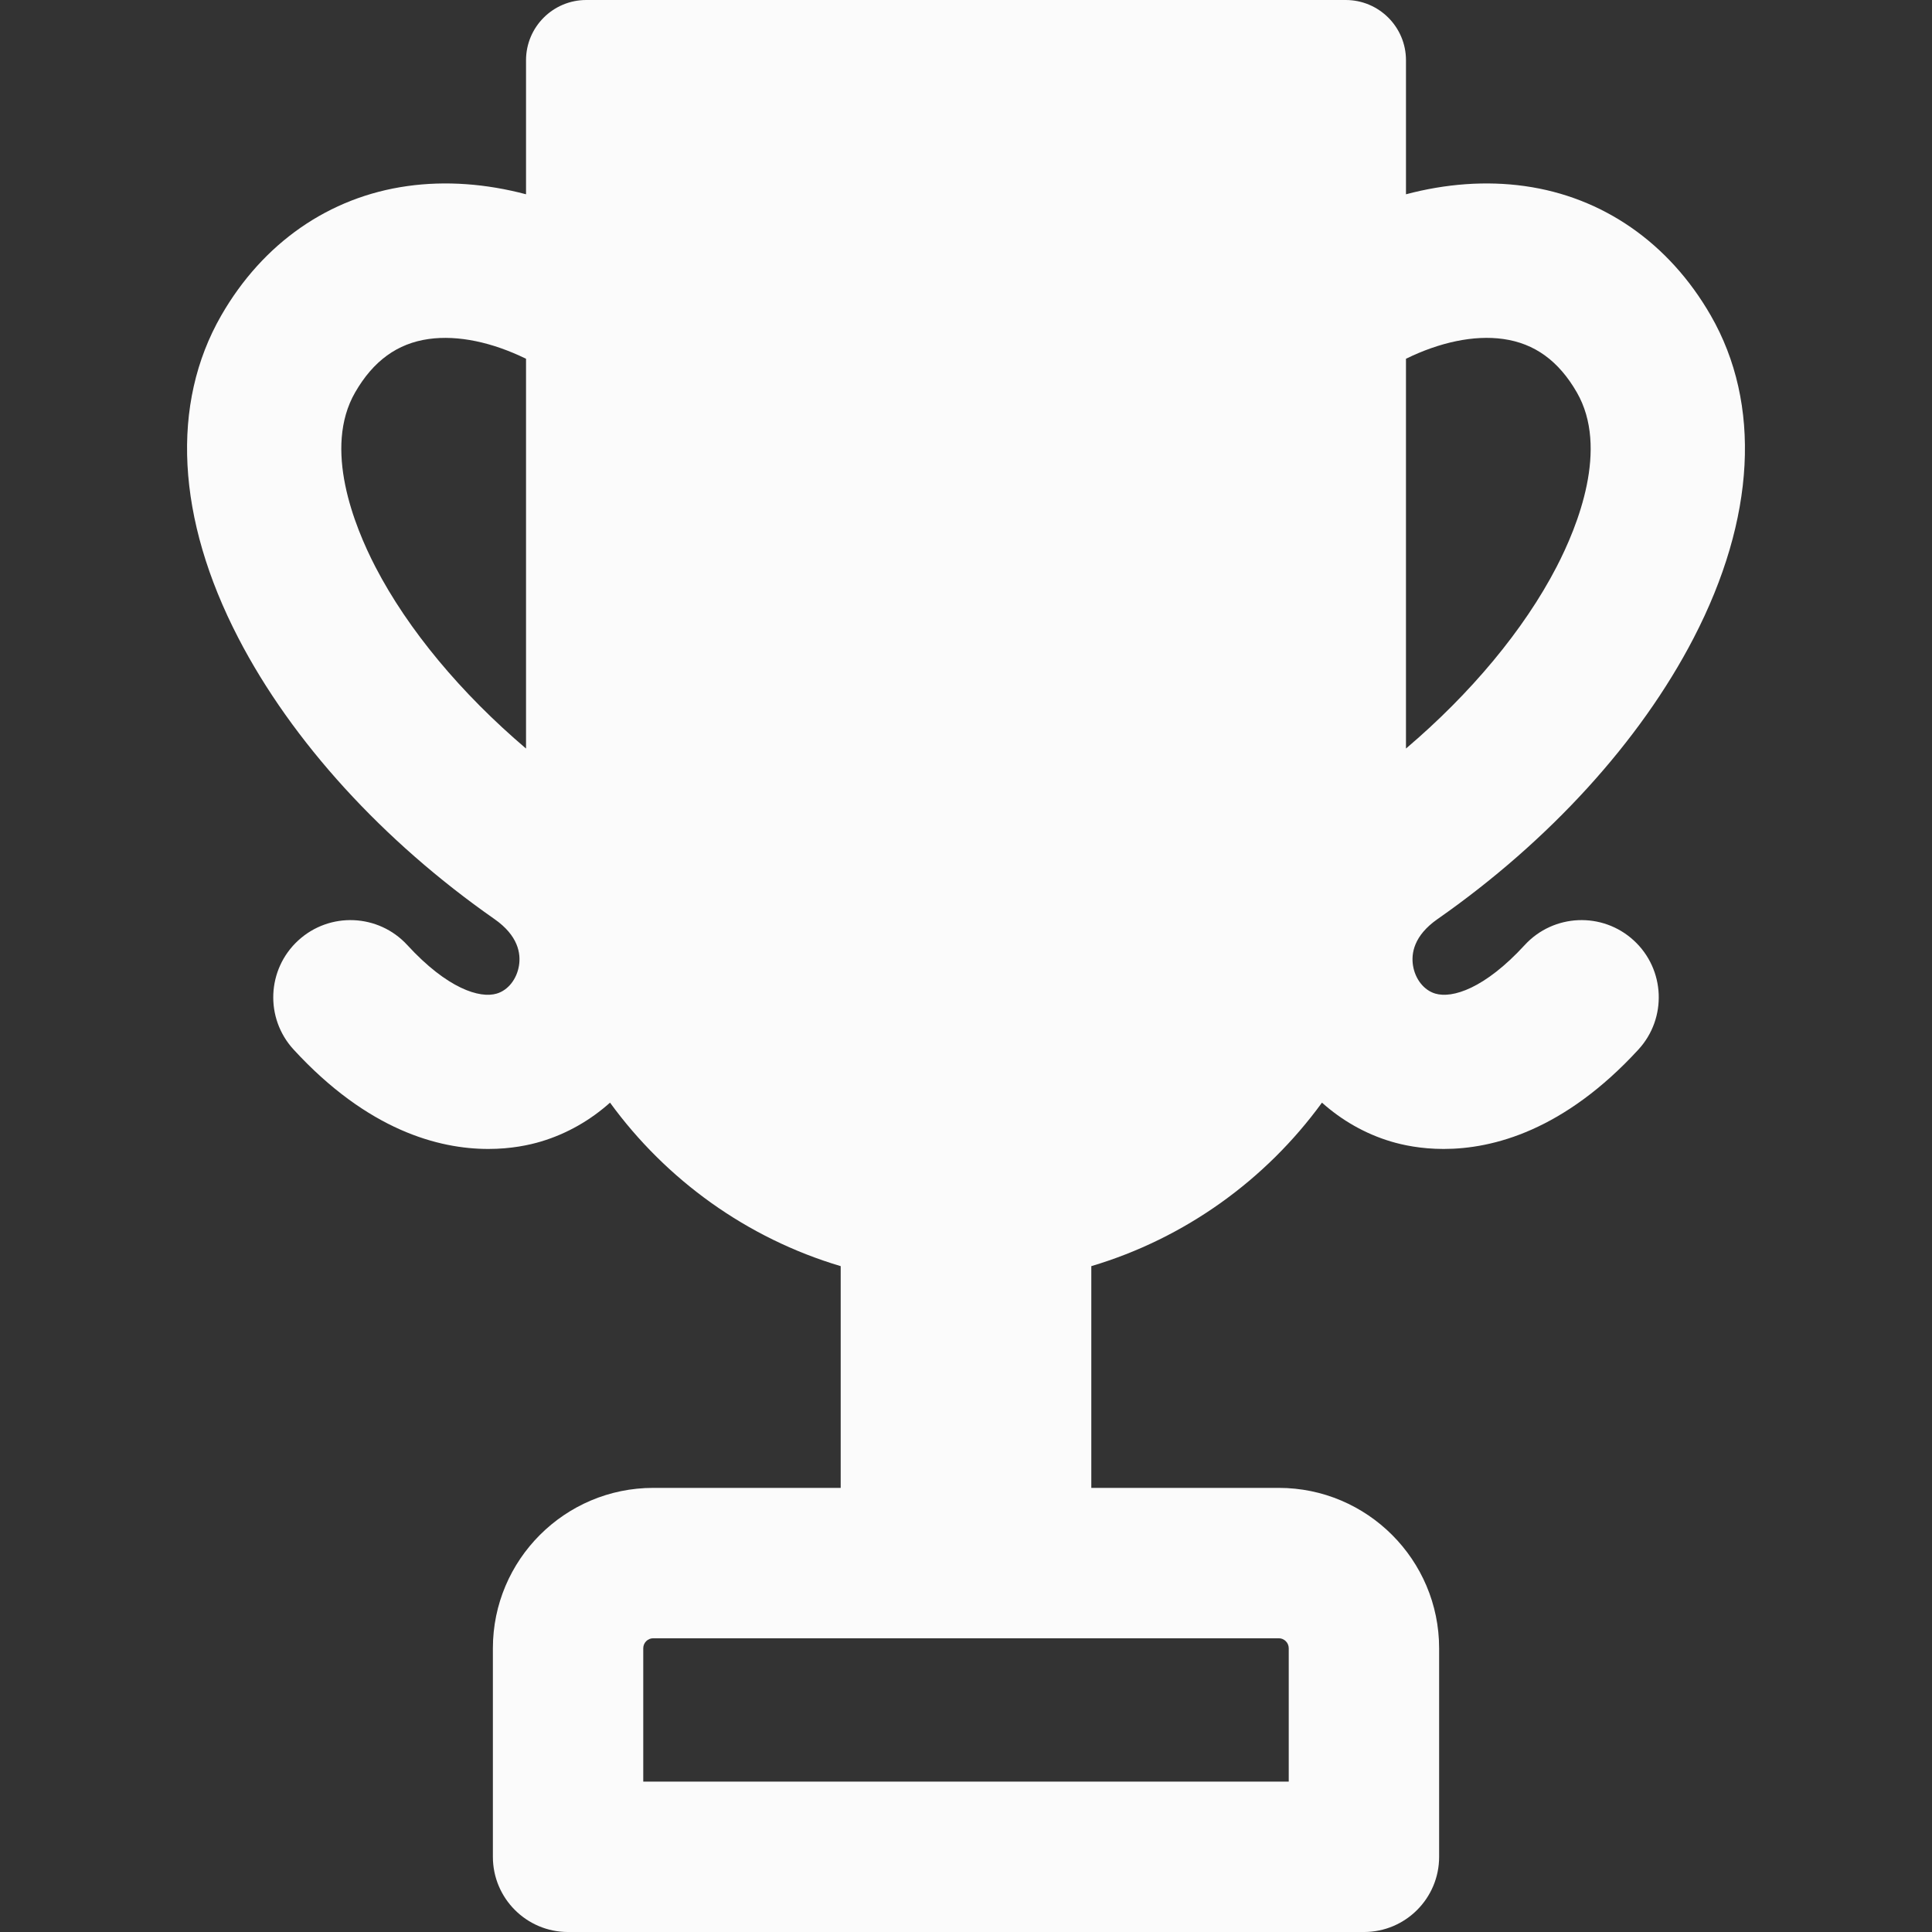 <?xml version="1.0" encoding="utf-8"?>
<!-- Generator: Adobe Illustrator 13.0.0, SVG Export Plug-In . SVG Version: 6.00 Build 14948)  -->
<!DOCTYPE svg PUBLIC "-//W3C//DTD SVG 1.1//EN" "http://www.w3.org/Graphics/SVG/1.1/DTD/svg11.dtd">
<svg version="1.1" id="Capa_1" xmlns="http://www.w3.org/2000/svg" xmlns:xlink="http://www.w3.org/1999/xlink" x="0px" y="0px"
	 width="385.422px" height="385.422px" viewBox="0 0 385.422 385.422" enable-background="new 0 0 385.422 385.422"
	 xml:space="preserve">
<rect x="0" y="0" width="385.422" height="385.422" fill="#333333" stroke="none"/>
<g>
	<path fill="#FBFBFB" d="M286.784,183.347c22.268-15.557,40.408-35.458,51.076-56.04c12.367-23.859,13.582-46.727,3.416-64.39
		c-8.314-14.445-21.494-23.606-37.109-25.797c-7.683-1.077-15.715-0.473-23.683,1.639V12.022C280.484,5.382,275.1,0,268.461,0
		h-151.5c-6.64,0-12.022,5.383-12.022,12.022v26.735c-7.965-2.111-15.998-2.715-23.681-1.637
		c-15.617,2.19-28.796,11.352-37.111,25.797c-10.167,17.664-8.954,40.531,3.415,64.39c10.669,20.581,28.809,40.483,51.077,56.039
		c4.743,3.314,5.281,6.87,4.896,9.271c-0.436,2.719-2.175,4.917-4.43,5.594c-3.389,1.021-9.865-0.983-17.848-9.674
		c-5.754-6.264-15.498-6.677-21.763-0.922c-6.264,5.754-6.677,15.5-0.922,21.762c14.805,16.117,28.953,19.832,38.85,19.832
		c4.518,0,8.15-0.772,10.554-1.498c5.138-1.545,9.793-4.229,13.721-7.741c11.215,15.415,27.318,27.055,46.015,32.618v44.234h-37.388
		c-17.643,0-31.998,14.354-31.998,31.998v41.604c0,8.283,6.716,15,15,15h158.771c8.283,0,15-6.717,15-15V328.82
		c0-17.644-14.354-31.997-31.997-31.997h-37.39v-44.234c18.694-5.564,34.799-17.203,46.015-32.619
		c3.929,3.514,8.583,6.197,13.722,7.742c2.404,0.723,6.035,1.498,10.555,1.498c9.896-0.002,24.045-3.719,38.85-19.832
		c5.756-6.267,5.342-16.008-0.922-21.763s-16.008-5.342-21.764,0.922c-7.983,8.69-14.455,10.692-17.849,9.675
		c-2.256-0.678-3.995-2.875-4.431-5.595C281.502,190.216,282.04,186.66,286.784,183.347z M257.096,328.82v26.603H128.325V328.82
		c0-1.103,0.896-1.997,1.998-1.997h124.776C256.2,326.822,257.096,327.719,257.096,328.82z M74.911,113.129
		c-4.27-8.235-10.473-23.711-4.065-34.845c3.623-6.293,8.428-9.779,14.691-10.657c5.849-0.818,12.695,0.661,19.402,3.945v77.755
		C92.024,138.359,81.393,125.631,74.911,113.129z M280.483,149.328V71.57c6.706-3.286,13.553-4.766,19.4-3.943
		c6.265,0.878,11.068,4.364,14.689,10.657c6.41,11.134,0.205,26.61-4.064,34.845C304.029,125.631,293.398,138.359,280.483,149.328z"
		/>
</g>
</svg>
